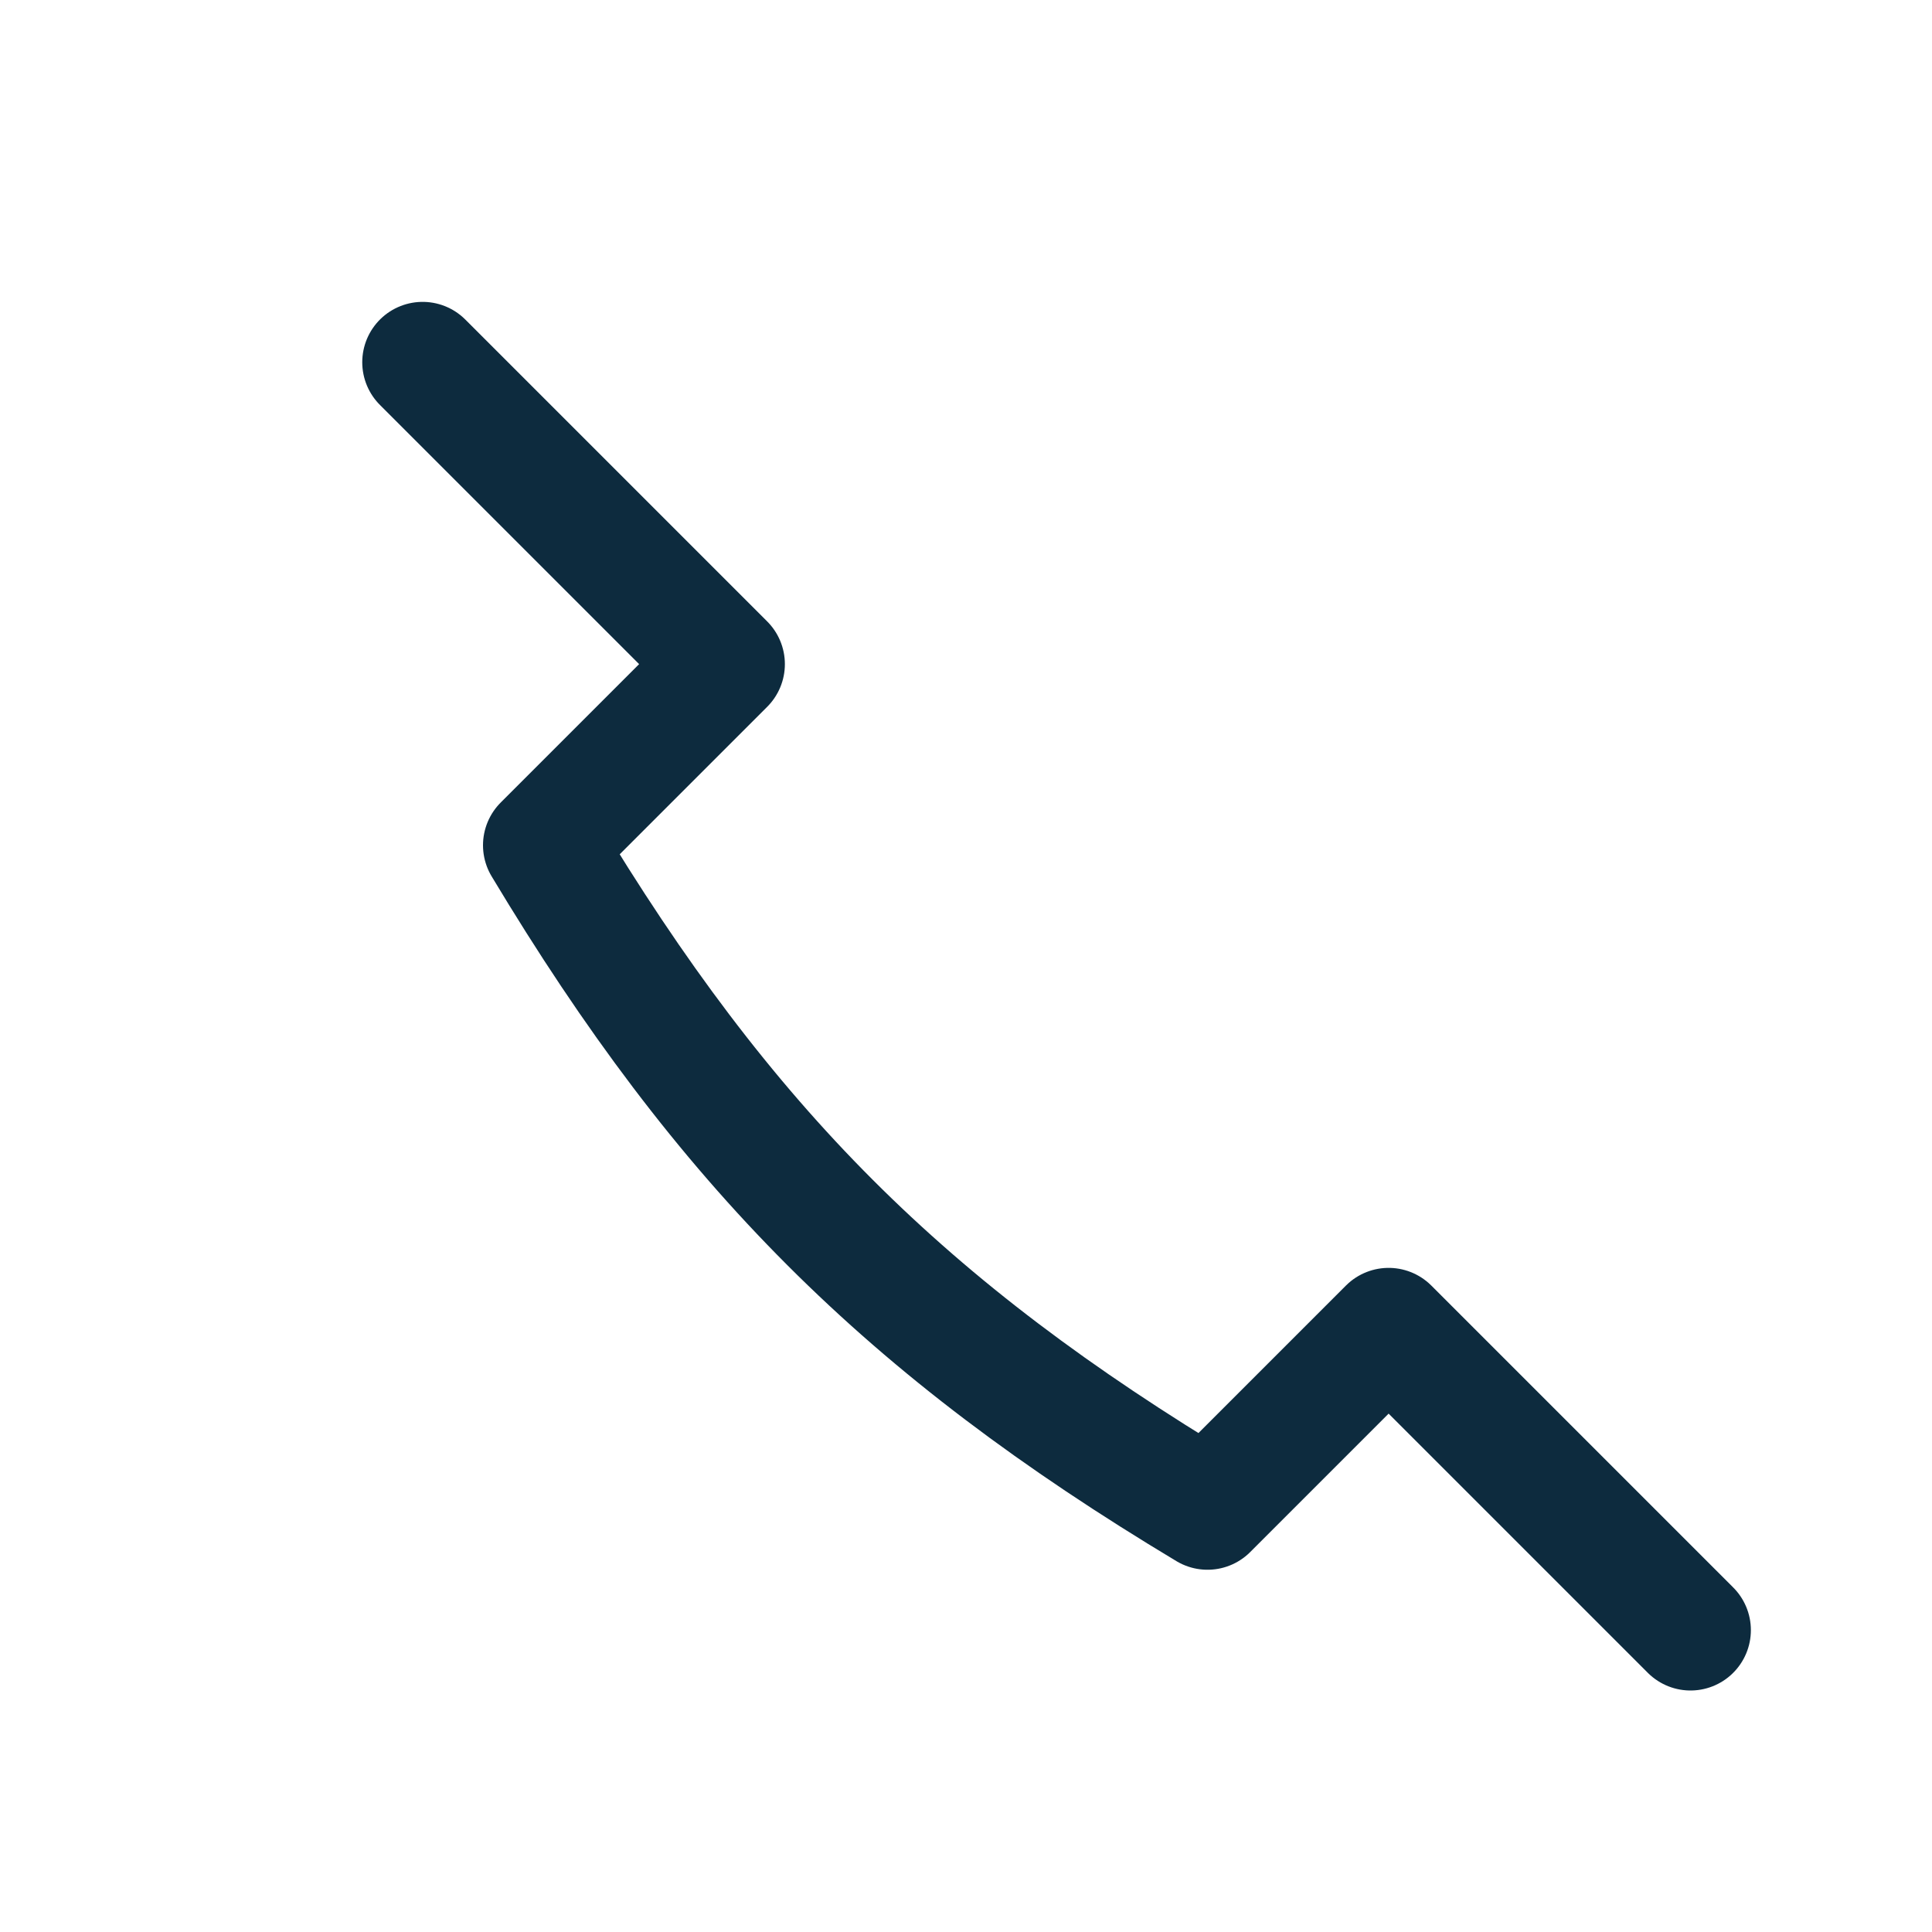 <?xml version="1.0" encoding="UTF-8"?>
<svg xmlns="http://www.w3.org/2000/svg" width="32" height="32" viewBox="0 0 32 32"><g fill="none" stroke="#0D2B3E" stroke-width="2" stroke-linecap="round" stroke-linejoin="round"><path d="M7 6l5 5-3 3c3 5 6 8 11 11l3-3 5 5"/></g></svg>